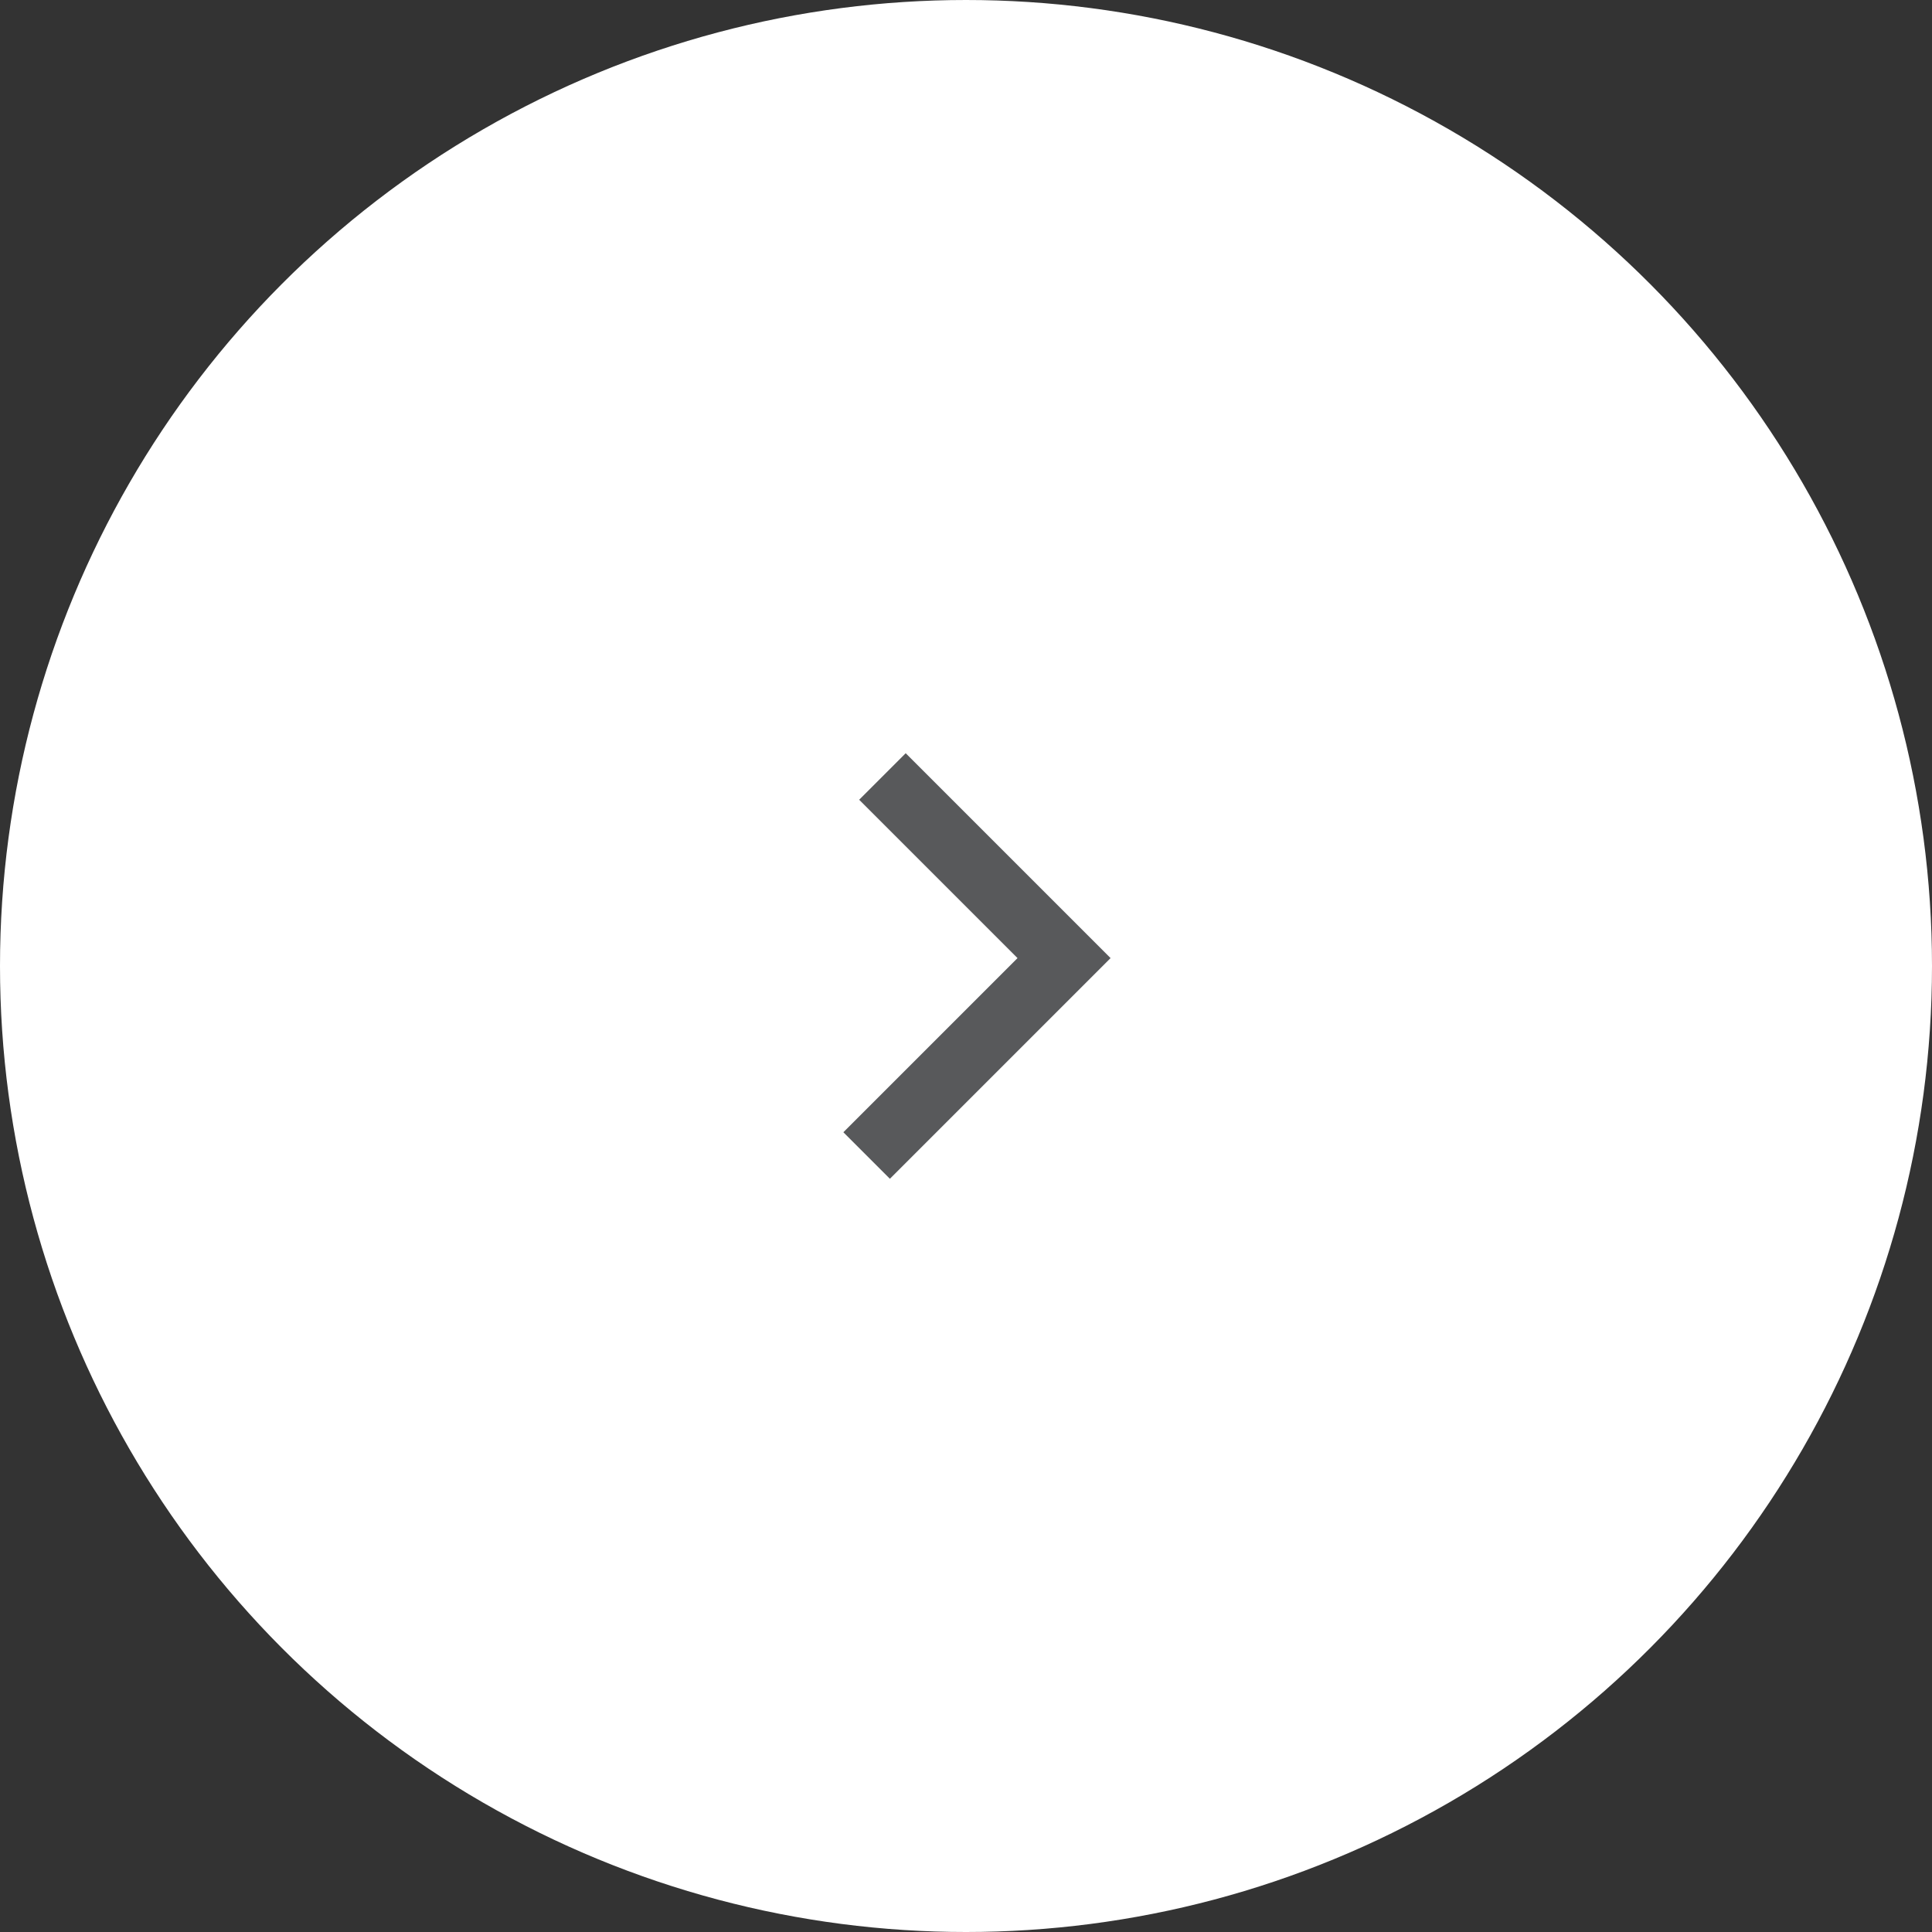 <svg xmlns="http://www.w3.org/2000/svg" viewBox="0 0 29.36 29.36"><rect x="0" y="0" width="29.36" height="29.36" fill="#333333" stroke="none"/><defs><style>.cls-1{fill:#fff;stroke:#fff;}.cls-1,.cls-2{stroke-miterlimit:10;}.cls-2{fill:none;stroke:#58595b;}</style></defs><g id="Layer_2" data-name="Layer 2"><g id="Layer_4" data-name="Layer 4"><g id="Group_2270" data-name="Group 2270"><g id="Group_2266" data-name="Group 2266"><circle id="Ellipse_342" data-name="Ellipse 342" class="cls-1" cx="14.68" cy="14.68" r="14.18"/><path id="Path_583" data-name="Path 583" class="cls-2" d="M13.17,17.56l3-3-2.76-2.76"/></g></g></g></g></svg>